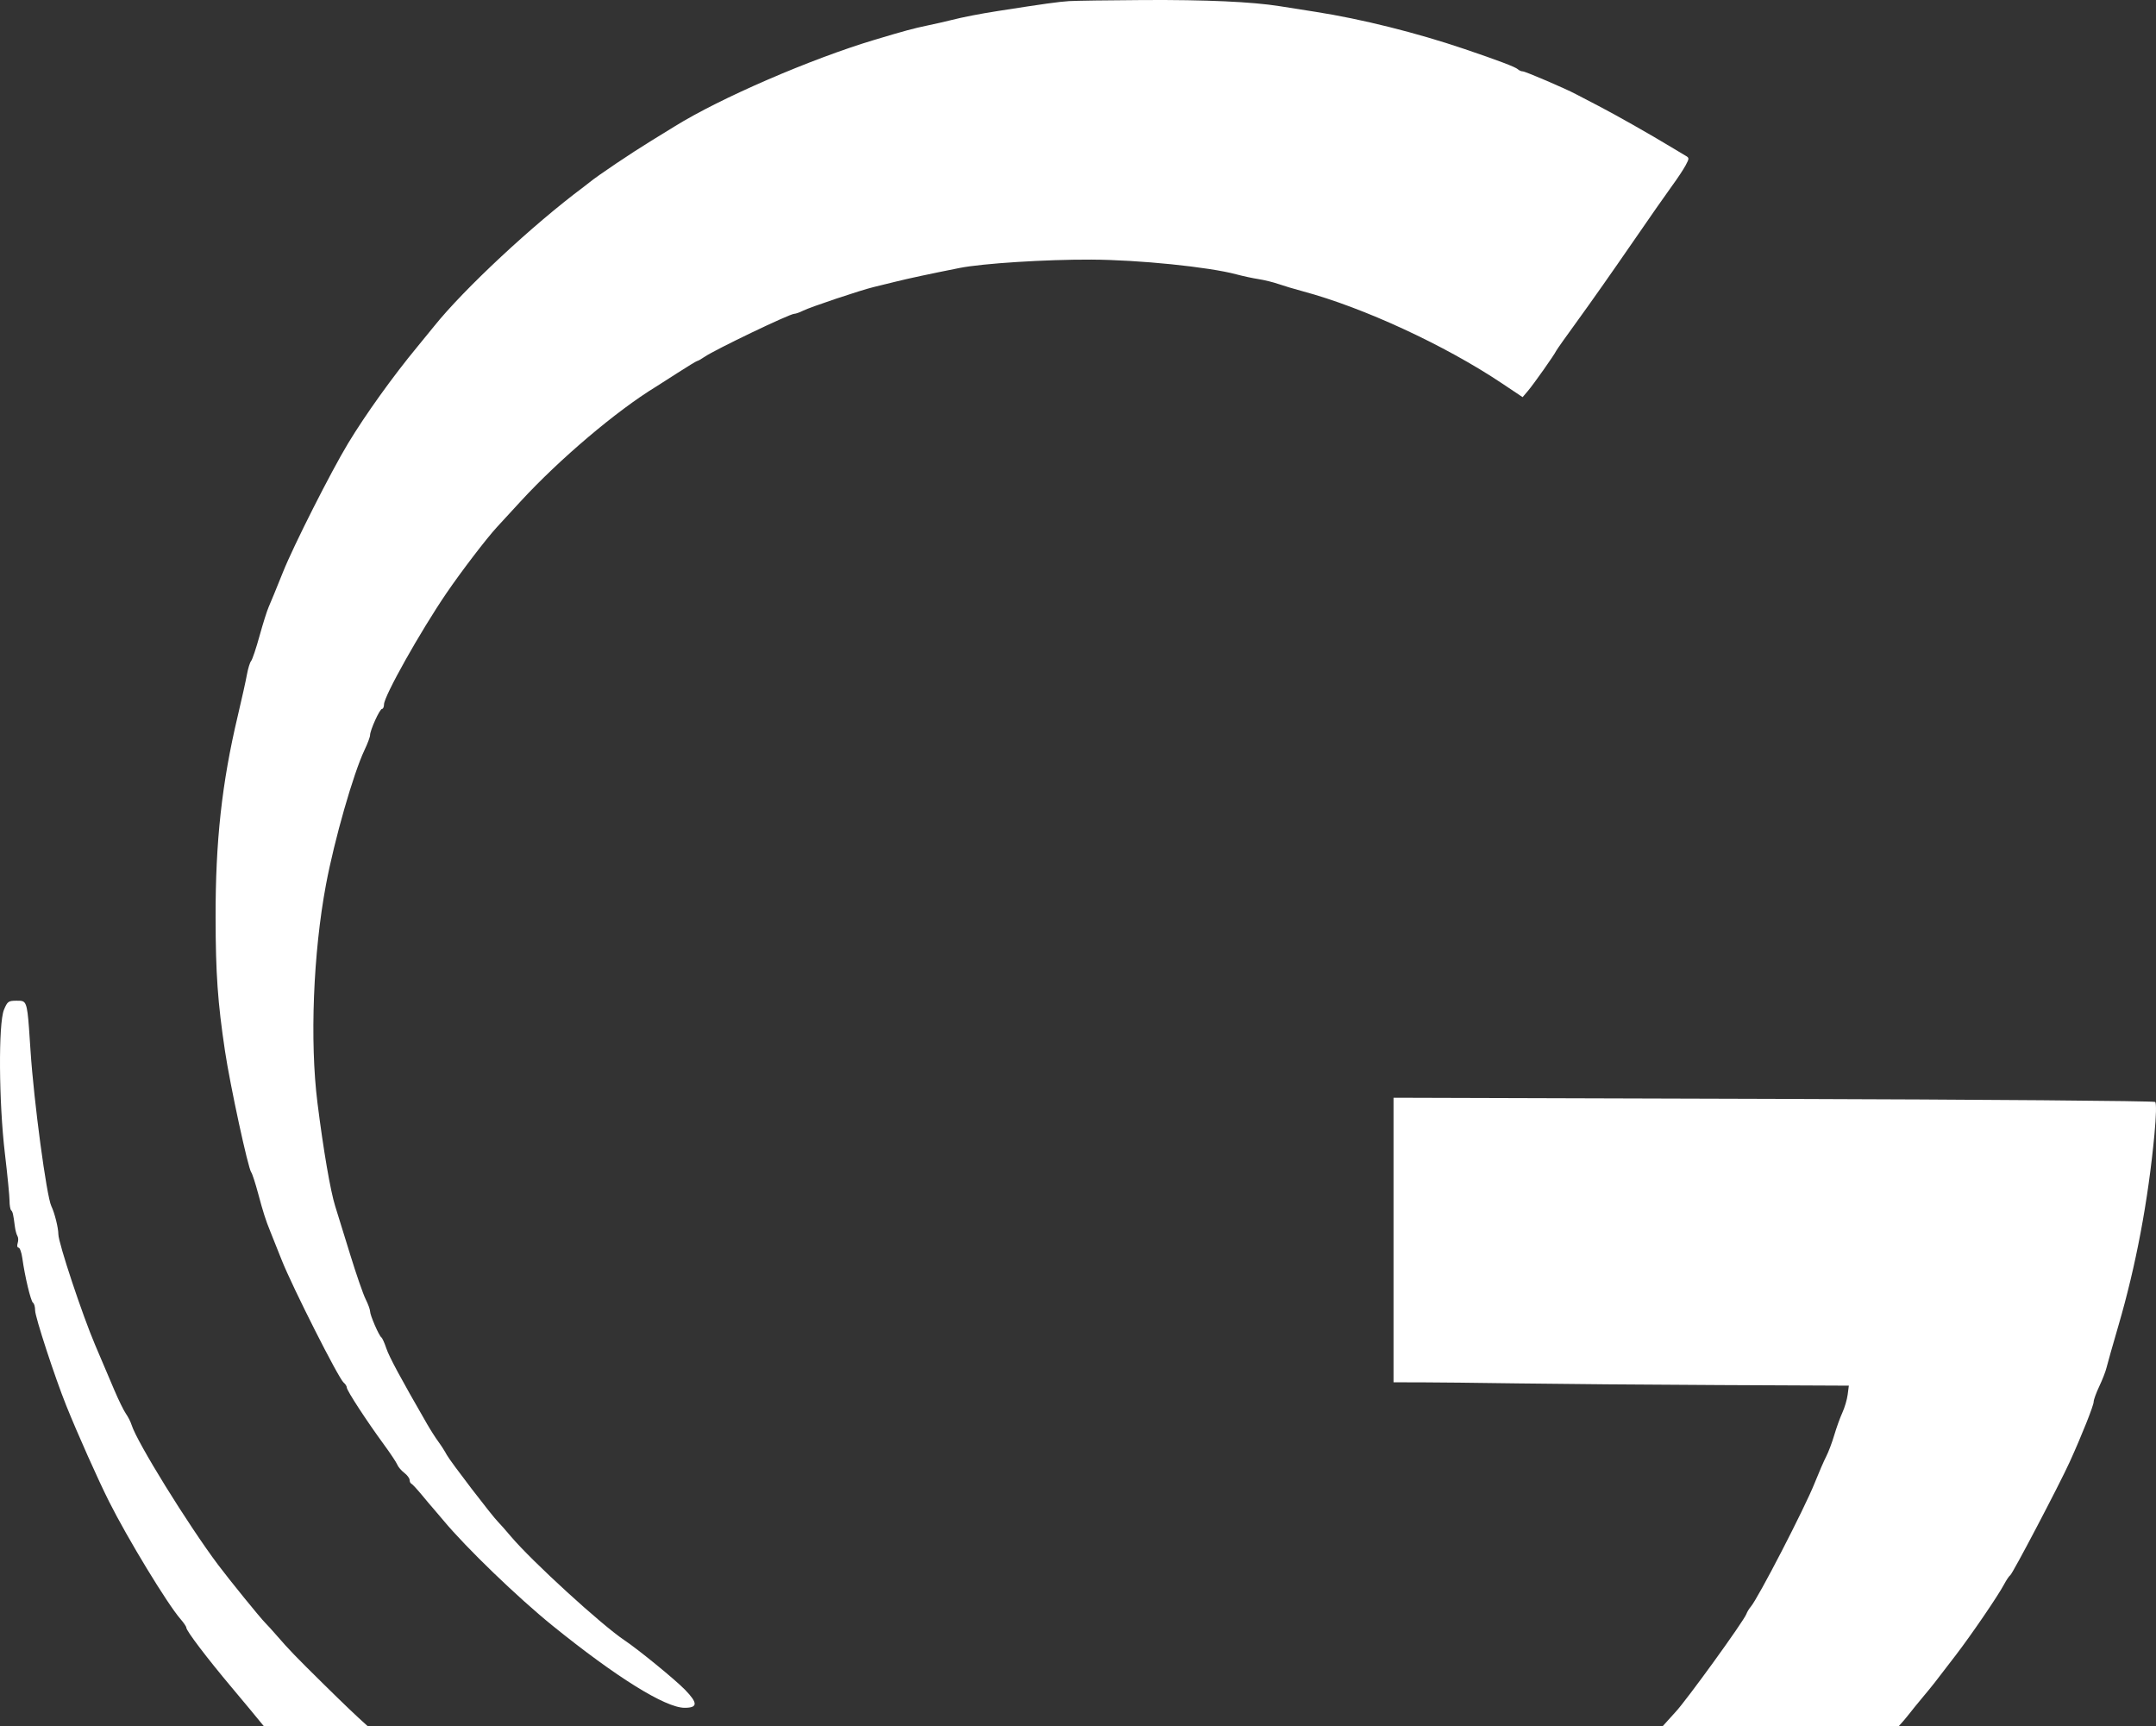 <?xml version="1.0" encoding="UTF-8"?> <svg xmlns="http://www.w3.org/2000/svg" width="396" height="317" viewBox="0 0 396 317" fill="none"><rect x="0" y="0" width="396" height="317" fill="#333333" stroke="none"/><path fill-rule="evenodd" clip-rule="evenodd" d="M348.74 317C349.353 316.34 350.152 315.407 350.586 314.839C351.056 314.225 352.21 312.804 353.15 311.682C354.958 309.523 355.269 309.128 359.241 303.929C362.194 300.064 367.008 293.008 368.1 290.944C368.52 290.151 369.028 289.398 369.23 289.272C369.664 289 378.249 272.645 380.145 268.479C382.357 263.617 384.551 258.106 384.551 257.413C384.551 257.051 385.017 255.773 385.586 254.572C386.155 253.371 386.752 251.836 386.911 251.159C387.071 250.483 388.056 247.005 389.1 243.431C392.312 232.435 394.55 220.567 395.707 208.393C396.04 204.876 396.093 202.583 395.846 202.361C395.625 202.164 364.134 201.91 325.7 201.795L255.954 201.585V227.715V253.845L260.761 253.848C263.404 253.85 271.527 253.939 278.811 254.045C286.095 254.152 302.749 254.289 315.819 254.349L339.583 254.458L339.368 256.109C339.25 257.018 338.812 258.503 338.395 259.41C337.978 260.317 337.308 262.172 336.907 263.532C336.506 264.892 335.841 266.655 335.43 267.448C335.019 268.242 334.052 270.468 333.282 272.395C331.429 277.03 322.898 293.533 321.562 295.067C321.266 295.407 320.906 296.003 320.763 296.393C320.28 297.712 309.564 312.516 307.708 314.431C307.417 314.731 306.471 315.778 305.385 317H348.74ZM67.547 317H48.472C48.177 316.656 47.911 316.335 47.678 316.04C47.208 315.446 44.895 312.664 42.537 309.857C37.978 304.43 34.22 299.476 34.22 298.894C34.22 298.701 33.741 297.992 33.154 297.319C30.751 294.562 23.441 282.538 20.006 275.692C17.985 271.663 14.239 263.269 12.188 258.173C10.082 252.939 6.45 241.843 6.45 240.644C6.45 239.996 6.277 239.363 6.066 239.237C5.664 238.998 4.567 234.429 4.104 231.07C3.956 229.993 3.641 229.112 3.404 229.112C3.168 229.112 3.096 228.743 3.244 228.291C3.393 227.84 3.375 227.253 3.205 226.987C3.034 226.721 2.821 225.931 2.731 225.232C2.436 222.95 2.342 222.537 2.044 222.25C1.882 222.095 1.75 221.302 1.75 220.489C1.75 219.676 1.366 215.766 0.896 211.799C-0.221 202.371 -0.313 187.936 0.729 185.426C1.363 183.897 1.542 183.768 3.044 183.768C3.581 183.768 3.969 183.753 4.263 183.913C5.065 184.35 5.156 186.093 5.612 193.019C6.222 202.304 8.551 219.679 9.428 221.486C10.031 222.731 10.717 225.476 10.72 226.656C10.723 228.243 15.112 241.444 17.498 247.043C18.657 249.764 20.235 253.474 21.006 255.288C21.776 257.102 22.733 259.049 23.131 259.616C23.529 260.183 23.998 261.11 24.174 261.677C25.151 264.828 34.503 279.95 40.048 287.345C42.137 290.13 47.827 297.136 48.707 298.006C49.081 298.375 50.06 299.455 50.882 300.406C53.057 302.919 54.329 304.236 59.458 309.288C62.969 312.746 65.324 315.013 67.547 317ZM183.324 2.015C191.841 0.686 194.425 0.328 196.355 0.205C197.53 0.13 203.682 0.041 210.027 0.007C221.555 -0.056 229.953 0.324 235.077 1.139C236.573 1.378 239.527 1.843 241.642 2.174C250.084 3.495 260.157 6.01 268.985 9C275.149 11.089 278.36 12.305 278.781 12.711C279.009 12.932 279.424 13.111 279.702 13.111C280.176 13.111 287.653 16.317 289.449 17.29C289.895 17.532 291.722 18.482 293.508 19.402C296.582 20.984 303.191 24.728 307.068 27.083C308.041 27.674 309.173 28.35 309.583 28.585C310.29 28.989 310.29 29.084 309.596 30.379C309.193 31.131 308.092 32.794 307.15 34.074C306.207 35.354 302.822 40.204 299.627 44.852C296.432 49.5 292.058 55.721 289.905 58.677C287.753 61.634 285.914 64.231 285.819 64.448C285.529 65.114 281.697 70.542 280.649 71.774L279.662 72.932L275.898 70.415C265.417 63.405 250.45 56.485 239.292 53.492C237.765 53.083 235.743 52.479 234.801 52.15C233.858 51.822 232.223 51.42 231.169 51.257C230.115 51.095 228.291 50.703 227.116 50.387C222.027 49.018 209.183 47.713 200.414 47.673C192.065 47.636 180.467 48.371 176.275 49.205C170.842 50.284 166.908 51.126 164.526 51.718C163.234 52.039 161.407 52.487 160.468 52.714C158.05 53.296 148.845 56.379 147.496 57.058C146.876 57.37 146.149 57.626 145.88 57.628C145.036 57.632 131.421 64.16 129.427 65.516C128.804 65.94 128.193 66.287 128.07 66.287C127.947 66.287 126.343 67.258 124.504 68.445C122.666 69.632 120.853 70.791 120.475 71.021C113.277 75.407 102.776 84.3 95.642 92.05C94.218 93.598 92.745 95.198 91.888 96.129L91.279 96.791C89.34 98.898 84.709 104.958 81.986 108.951C77.2 115.971 70.535 127.839 70.535 129.344C70.535 129.804 70.368 130.18 70.165 130.18C69.749 130.18 67.972 134.088 67.972 135.002C67.972 135.326 67.513 136.553 66.953 137.729C64.901 142.039 61.428 154.168 59.874 162.449C57.523 174.987 56.889 191.216 58.309 202.524C59.395 211.17 60.69 218.712 61.564 221.486C61.992 222.846 63.241 226.877 64.337 230.443C65.434 234.009 66.7 237.663 67.151 238.564C67.602 239.465 67.972 240.474 67.972 240.806C67.972 241.526 69.601 245.286 70.046 245.592C70.217 245.71 70.628 246.619 70.96 247.612C71.48 249.172 73.576 253.061 78.426 261.471C79.08 262.605 80.027 264.089 80.531 264.769C81.034 265.449 81.719 266.522 82.053 267.155C82.662 268.309 90.416 278.437 91.52 279.519C91.844 279.838 92.878 281.008 93.816 282.12C97.674 286.692 110.462 298.383 114.717 301.227C117.264 302.93 123.985 308.421 125.796 310.279C128.203 312.749 128.19 313.616 125.745 313.616C122.225 313.616 113.207 308.011 101.509 298.551C95.076 293.348 85.623 284.234 81.429 279.19C80.489 278.06 79.624 277.042 79.507 276.929C79.389 276.816 78.528 275.795 77.591 274.662C76.656 273.528 75.742 272.539 75.562 272.464C75.382 272.388 75.234 272.076 75.234 271.772C75.234 271.467 74.792 270.88 74.251 270.467C73.709 270.053 73.134 269.378 72.971 268.966C72.809 268.554 71.699 266.885 70.505 265.256C67.361 260.969 63.706 255.362 63.702 254.823C63.7 254.567 63.438 254.149 63.119 253.894C62.203 253.16 53.723 236.39 51.735 231.379C50.745 228.885 49.783 226.474 49.597 226.02C48.822 224.128 48.313 222.535 47.426 219.219C46.911 217.292 46.336 215.525 46.15 215.293C45.572 214.574 42.265 199.295 41.322 192.987C39.986 184.051 39.618 178.833 39.599 168.516C39.573 154.493 40.749 143.787 43.665 131.492C44.401 128.39 45.163 124.954 45.359 123.856C45.556 122.758 45.9 121.645 46.124 121.383C46.349 121.12 47.043 119.054 47.666 116.791C48.29 114.529 49.052 112.117 49.361 111.432C49.67 110.748 50.852 107.869 51.986 105.035C53.935 100.167 60.783 86.631 63.932 81.422C67.151 76.097 72.188 69.077 76.724 63.596C77.667 62.456 79.016 60.804 79.72 59.925C85.227 53.055 97.863 41.282 107.18 34.34C107.485 34.114 107.967 33.737 108.253 33.504C109.817 32.224 115.915 28.122 119.667 25.825C121.194 24.89 123.117 23.707 123.939 23.197C132.304 18.005 148.896 10.825 160.681 7.297C166.203 5.644 167.774 5.218 170.294 4.693C171.704 4.4 173.626 3.964 174.566 3.725C176.82 3.151 179.91 2.548 183.324 2.015Z" fill="white"></path></svg> 
